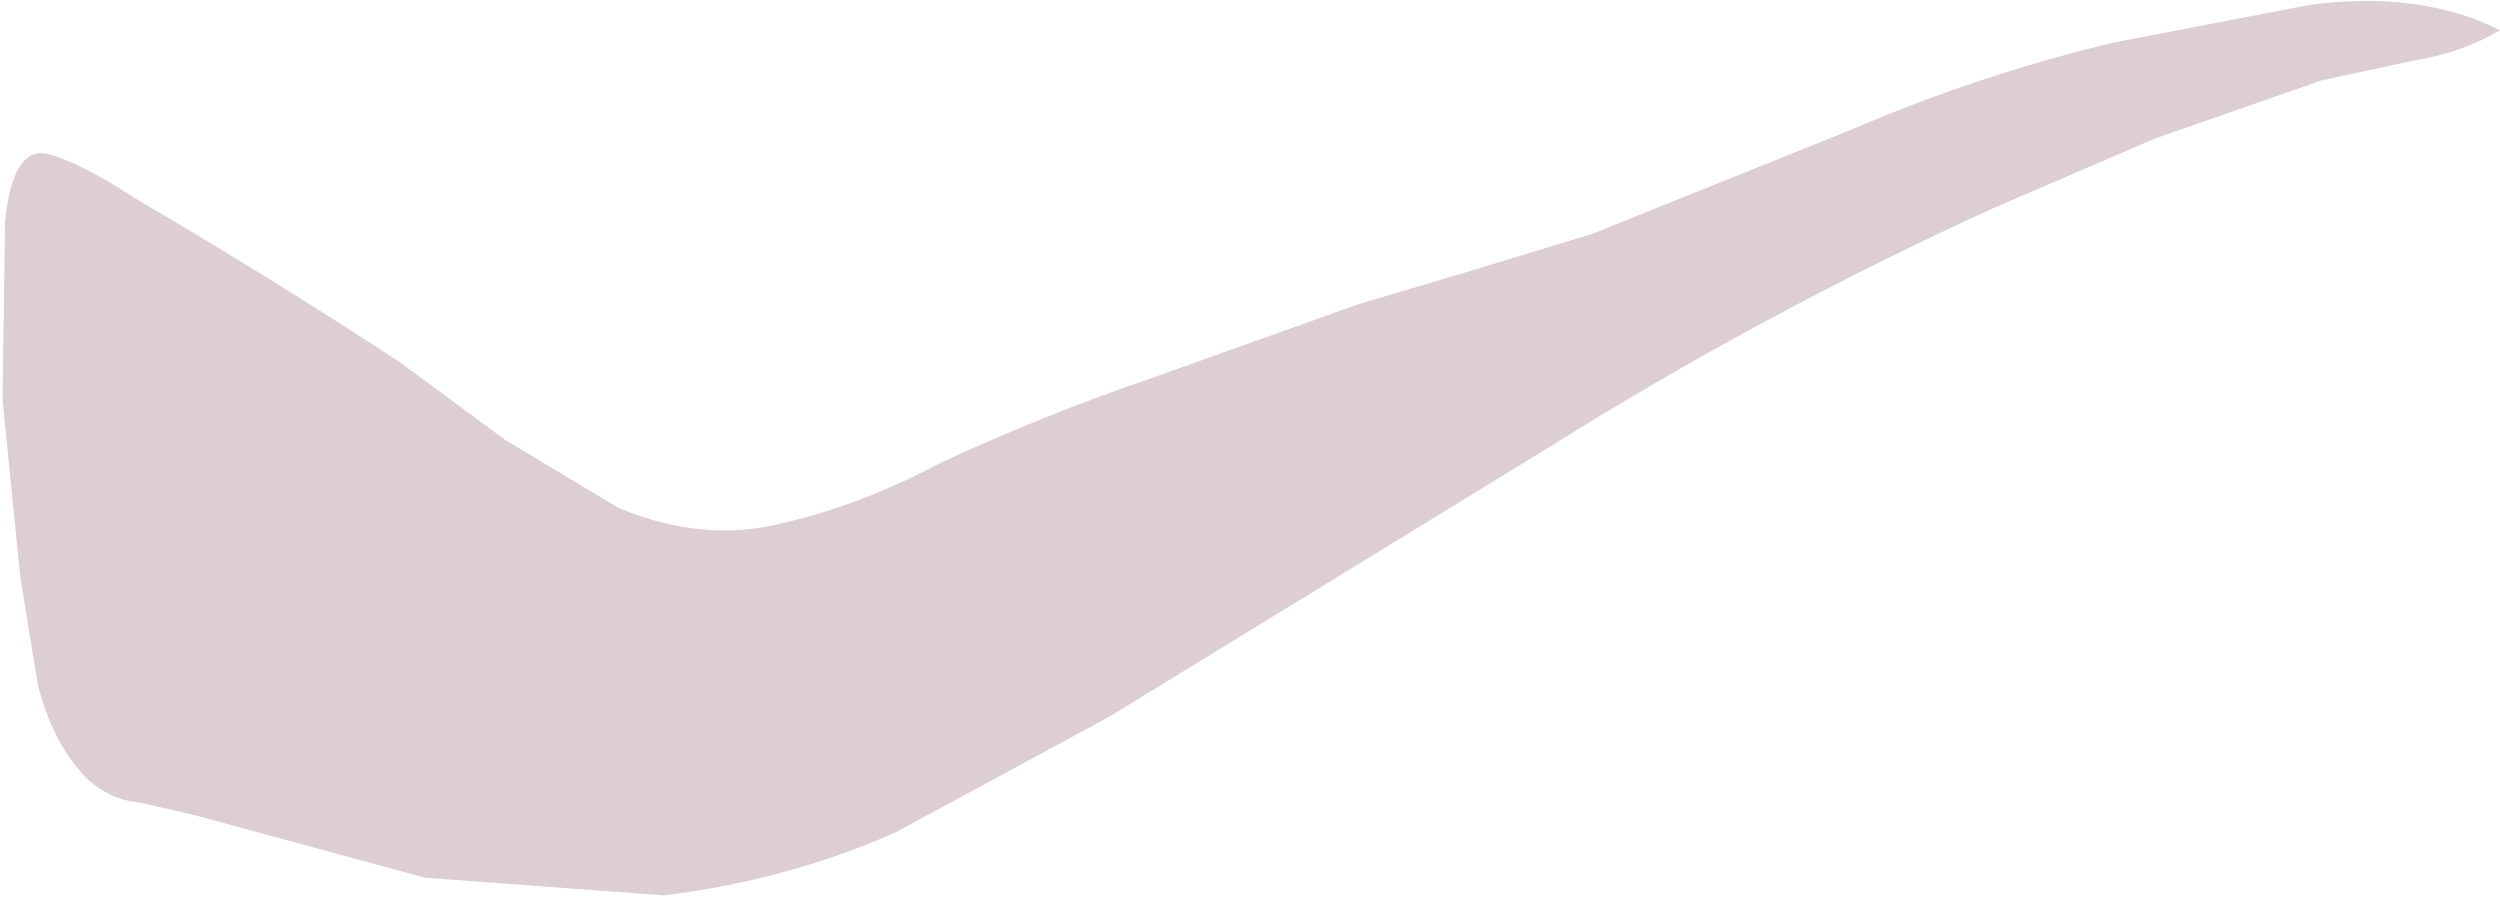 <?xml version="1.0" encoding="UTF-8" standalone="no"?>
<svg xmlns:xlink="http://www.w3.org/1999/xlink" height="17.85px" width="49.7px" xmlns="http://www.w3.org/2000/svg">
  <g transform="matrix(1.0, 0.0, 0.0, 1.0, 0.1, 0.1)">
    <path d="M42.75 2.65 L39.5 4.05 Q34.9 6.15 30.6 8.85 L21.95 14.15 17.7 16.45 Q15.55 17.4 13.1 17.7 L8.35 17.35 3.75 16.1 2.65 15.85 Q2.1 15.8 1.65 15.4 0.95 14.7 0.65 13.5 L0.3 11.35 -0.05 7.85 0.0 4.3 Q0.15 2.85 0.8 2.95 1.45 3.1 2.6 3.85 5.25 5.4 7.85 7.1 L9.95 8.65 12.2 10.0 Q13.9 10.7 15.45 10.3 17.0 9.95 18.6 9.1 20.65 8.15 22.7 7.45 L26.9 5.95 29.25 5.25 31.55 4.55 36.65 2.5 Q39.2 1.4 41.9 0.75 L45.8 0.0 Q48.0 -0.3 49.6 0.5 48.85 0.95 47.9 1.1 L46.05 1.5 42.75 2.65" fill="#ddced4" fill-rule="evenodd" stroke="none"/>
  </g>
</svg>
